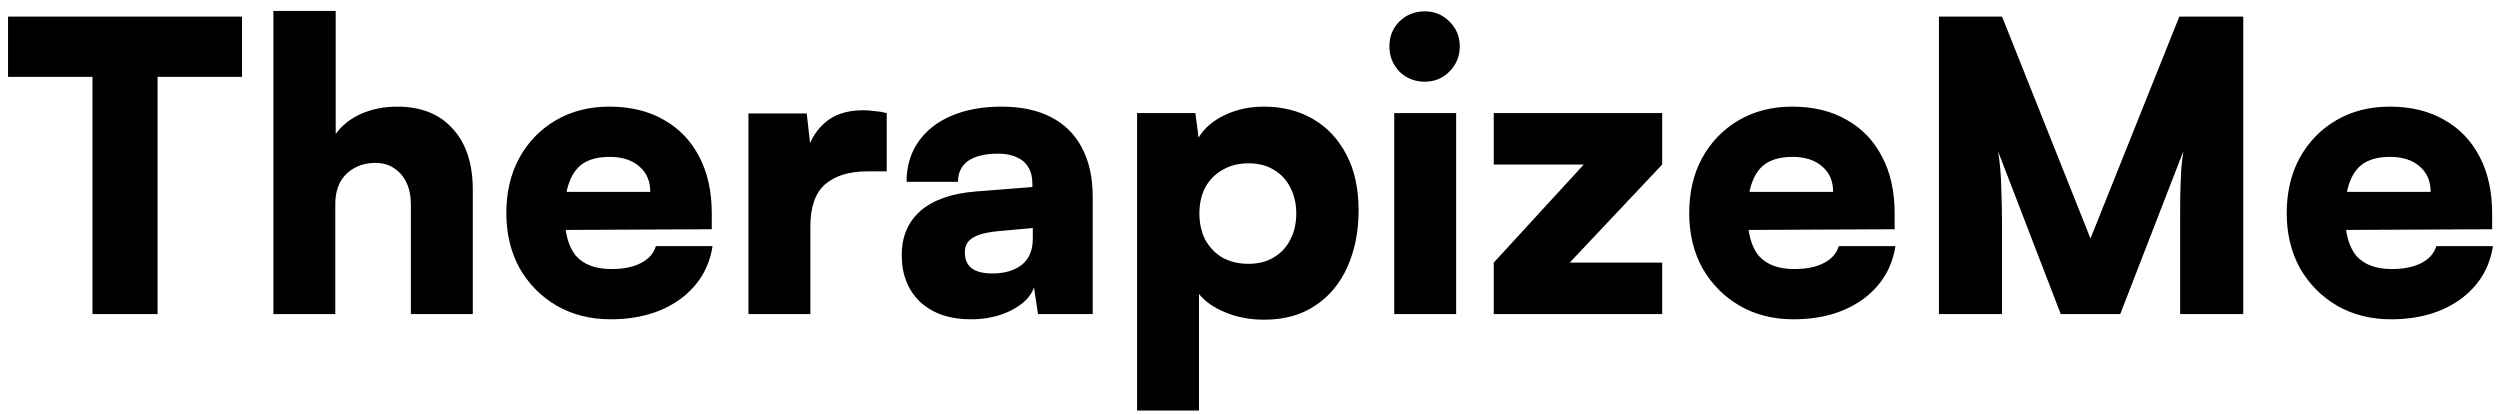 <svg width="199" height="33" viewBox="0 0 199 33" fill="none" xmlns="http://www.w3.org/2000/svg">
<path d="M12.544 3.816V25H7.36V3.816H12.544ZM0.64 6.12V1.32H19.264V6.12H0.64ZM26.69 25H21.762V0.872H26.722V10.664C27.213 9.981 27.885 9.448 28.738 9.064C29.613 8.68 30.573 8.488 31.618 8.488C33.517 8.488 34.989 9.075 36.034 10.248C37.101 11.4 37.634 13.021 37.634 15.112V25H32.706V16.296C32.706 15.613 32.589 15.027 32.354 14.536C32.12 14.045 31.789 13.661 31.362 13.384C30.957 13.107 30.466 12.968 29.89 12.968C29.25 12.968 28.685 13.107 28.194 13.384C27.725 13.64 27.352 14.013 27.074 14.504C26.818 14.995 26.69 15.571 26.69 16.232V25ZM48.593 25.416C46.992 25.416 45.563 25.053 44.304 24.328C43.067 23.603 42.086 22.611 41.361 21.352C40.657 20.072 40.304 18.611 40.304 16.968C40.304 15.304 40.646 13.843 41.328 12.584C42.032 11.304 43.003 10.301 44.24 9.576C45.478 8.851 46.897 8.488 48.496 8.488C50.182 8.488 51.633 8.84 52.849 9.544C54.065 10.227 55.003 11.208 55.664 12.488C56.326 13.747 56.657 15.251 56.657 17V18.248L42.897 18.312L42.961 15.272H51.761C51.761 14.419 51.472 13.747 50.897 13.256C50.321 12.744 49.531 12.488 48.529 12.488C47.697 12.488 47.014 12.648 46.48 12.968C45.968 13.288 45.584 13.789 45.328 14.472C45.072 15.133 44.944 15.987 44.944 17.032C44.944 18.525 45.243 19.635 45.84 20.36C46.459 21.064 47.408 21.416 48.688 21.416C49.627 21.416 50.406 21.256 51.025 20.936C51.643 20.616 52.038 20.168 52.209 19.592H56.721C56.443 21.363 55.569 22.781 54.096 23.848C52.624 24.893 50.79 25.416 48.593 25.416ZM70.583 9V13.64H69.015C67.607 13.64 66.497 13.981 65.687 14.664C64.897 15.347 64.503 16.477 64.503 18.056V25H59.575V9.032H64.215L64.599 12.456H64.151C64.364 11.389 64.844 10.515 65.591 9.832C66.359 9.128 67.393 8.776 68.695 8.776C68.993 8.776 69.292 8.797 69.591 8.84C69.911 8.861 70.241 8.915 70.583 9ZM77.282 25.416C75.596 25.416 74.252 24.957 73.25 24.04C72.268 23.101 71.778 21.853 71.778 20.296C71.778 18.824 72.279 17.651 73.282 16.776C74.306 15.901 75.778 15.389 77.698 15.24L82.178 14.888V14.632C82.178 14.099 82.071 13.661 81.858 13.32C81.644 12.957 81.335 12.691 80.93 12.52C80.546 12.328 80.055 12.232 79.458 12.232C78.412 12.232 77.612 12.424 77.058 12.808C76.524 13.192 76.258 13.747 76.258 14.472H72.162C72.162 13.256 72.471 12.2 73.09 11.304C73.708 10.408 74.583 9.715 75.714 9.224C76.866 8.733 78.199 8.488 79.714 8.488C81.271 8.488 82.583 8.765 83.65 9.32C84.738 9.875 85.559 10.685 86.114 11.752C86.69 12.819 86.978 14.12 86.978 15.656V25H82.626L82.306 22.888C82.05 23.613 81.442 24.221 80.482 24.712C79.543 25.181 78.476 25.416 77.282 25.416ZM79.01 21.768C79.948 21.768 80.716 21.544 81.314 21.096C81.911 20.627 82.21 19.933 82.21 19.016V18.152L79.714 18.376C78.647 18.461 77.89 18.643 77.442 18.92C77.015 19.176 76.802 19.56 76.802 20.072C76.802 20.648 76.983 21.075 77.346 21.352C77.708 21.629 78.263 21.768 79.01 21.768ZM90.512 32.68V9H95.152L95.408 10.952C95.856 10.205 96.55 9.608 97.488 9.16C98.427 8.712 99.462 8.488 100.592 8.488C102.086 8.488 103.398 8.819 104.528 9.48C105.659 10.141 106.544 11.091 107.184 12.328C107.824 13.544 108.144 15.016 108.144 16.744C108.144 18.429 107.846 19.933 107.248 21.256C106.672 22.557 105.819 23.581 104.688 24.328C103.579 25.075 102.224 25.448 100.624 25.448C99.515 25.448 98.491 25.256 97.552 24.872C96.614 24.488 95.91 23.997 95.44 23.4V32.68H90.512ZM95.472 17C95.472 17.789 95.632 18.493 95.952 19.112C96.294 19.709 96.752 20.179 97.328 20.52C97.926 20.84 98.608 21 99.376 21C100.166 21 100.838 20.829 101.392 20.488C101.968 20.147 102.406 19.677 102.704 19.08C103.024 18.483 103.184 17.789 103.184 17C103.184 16.211 103.024 15.517 102.704 14.92C102.406 14.323 101.968 13.853 101.392 13.512C100.838 13.171 100.166 13 99.376 13C98.608 13 97.926 13.171 97.328 13.512C96.752 13.832 96.294 14.291 95.952 14.888C95.632 15.485 95.472 16.189 95.472 17ZM110.981 25V9H115.909V25H110.981ZM113.413 6.504C112.624 6.504 111.952 6.237 111.397 5.704C110.864 5.149 110.597 4.477 110.597 3.688C110.597 2.899 110.864 2.237 111.397 1.704C111.952 1.171 112.624 0.904 113.413 0.904C114.181 0.904 114.832 1.171 115.365 1.704C115.92 2.237 116.197 2.899 116.197 3.688C116.197 4.477 115.92 5.149 115.365 5.704C114.832 6.237 114.181 6.504 113.413 6.504ZM132.31 25H118.902V20.904L126.07 13.096H118.902V9H132.31V13.096L124.95 20.904H132.31V25ZM142.749 25.416C141.149 25.416 139.719 25.053 138.461 24.328C137.223 23.603 136.242 22.611 135.517 21.352C134.813 20.072 134.461 18.611 134.461 16.968C134.461 15.304 134.802 13.843 135.485 12.584C136.189 11.304 137.159 10.301 138.397 9.576C139.634 8.851 141.053 8.488 142.653 8.488C144.338 8.488 145.789 8.84 147.005 9.544C148.221 10.227 149.159 11.208 149.821 12.488C150.482 13.747 150.813 15.251 150.813 17V18.248L137.053 18.312L137.117 15.272H145.917C145.917 14.419 145.629 13.747 145.053 13.256C144.477 12.744 143.687 12.488 142.685 12.488C141.853 12.488 141.17 12.648 140.637 12.968C140.125 13.288 139.741 13.789 139.485 14.472C139.229 15.133 139.101 15.987 139.101 17.032C139.101 18.525 139.399 19.635 139.997 20.36C140.615 21.064 141.565 21.416 142.845 21.416C143.783 21.416 144.562 21.256 145.181 20.936C145.799 20.616 146.194 20.168 146.365 19.592H150.877C150.599 21.363 149.725 22.781 148.253 23.848C146.781 24.893 144.946 25.416 142.749 25.416ZM159.363 25H154.339V1.32H159.363L166.403 18.984L173.475 1.32H178.563V25H173.539V20.04C173.539 18.76 173.539 17.704 173.539 16.872C173.539 16.04 173.55 15.347 173.571 14.792C173.592 14.237 173.614 13.757 173.635 13.352C173.678 12.925 173.731 12.488 173.795 12.04L168.771 25H164.035L159.043 12.04C159.192 12.915 159.278 13.864 159.299 14.888C159.342 15.912 159.363 17.075 159.363 18.376V25ZM190.311 25.416C188.711 25.416 187.282 25.053 186.023 24.328C184.786 23.603 183.805 22.611 183.079 21.352C182.375 20.072 182.023 18.611 182.023 16.968C182.023 15.304 182.365 13.843 183.047 12.584C183.751 11.304 184.722 10.301 185.959 9.576C187.197 8.851 188.615 8.488 190.215 8.488C191.901 8.488 193.351 8.84 194.567 9.544C195.783 10.227 196.722 11.208 197.383 12.488C198.045 13.747 198.375 15.251 198.375 17V18.248L184.615 18.312L184.679 15.272H193.479C193.479 14.419 193.191 13.747 192.615 13.256C192.039 12.744 191.25 12.488 190.247 12.488C189.415 12.488 188.733 12.648 188.199 12.968C187.687 13.288 187.303 13.789 187.047 14.472C186.791 15.133 186.663 15.987 186.663 17.032C186.663 18.525 186.962 19.635 187.559 20.36C188.178 21.064 189.127 21.416 190.407 21.416C191.346 21.416 192.125 21.256 192.743 20.936C193.362 20.616 193.757 20.168 193.927 19.592H198.439C198.162 21.363 197.287 22.781 195.815 23.848C194.343 24.893 192.509 25.416 190.311 25.416Z" fill="black"/>
</svg>
